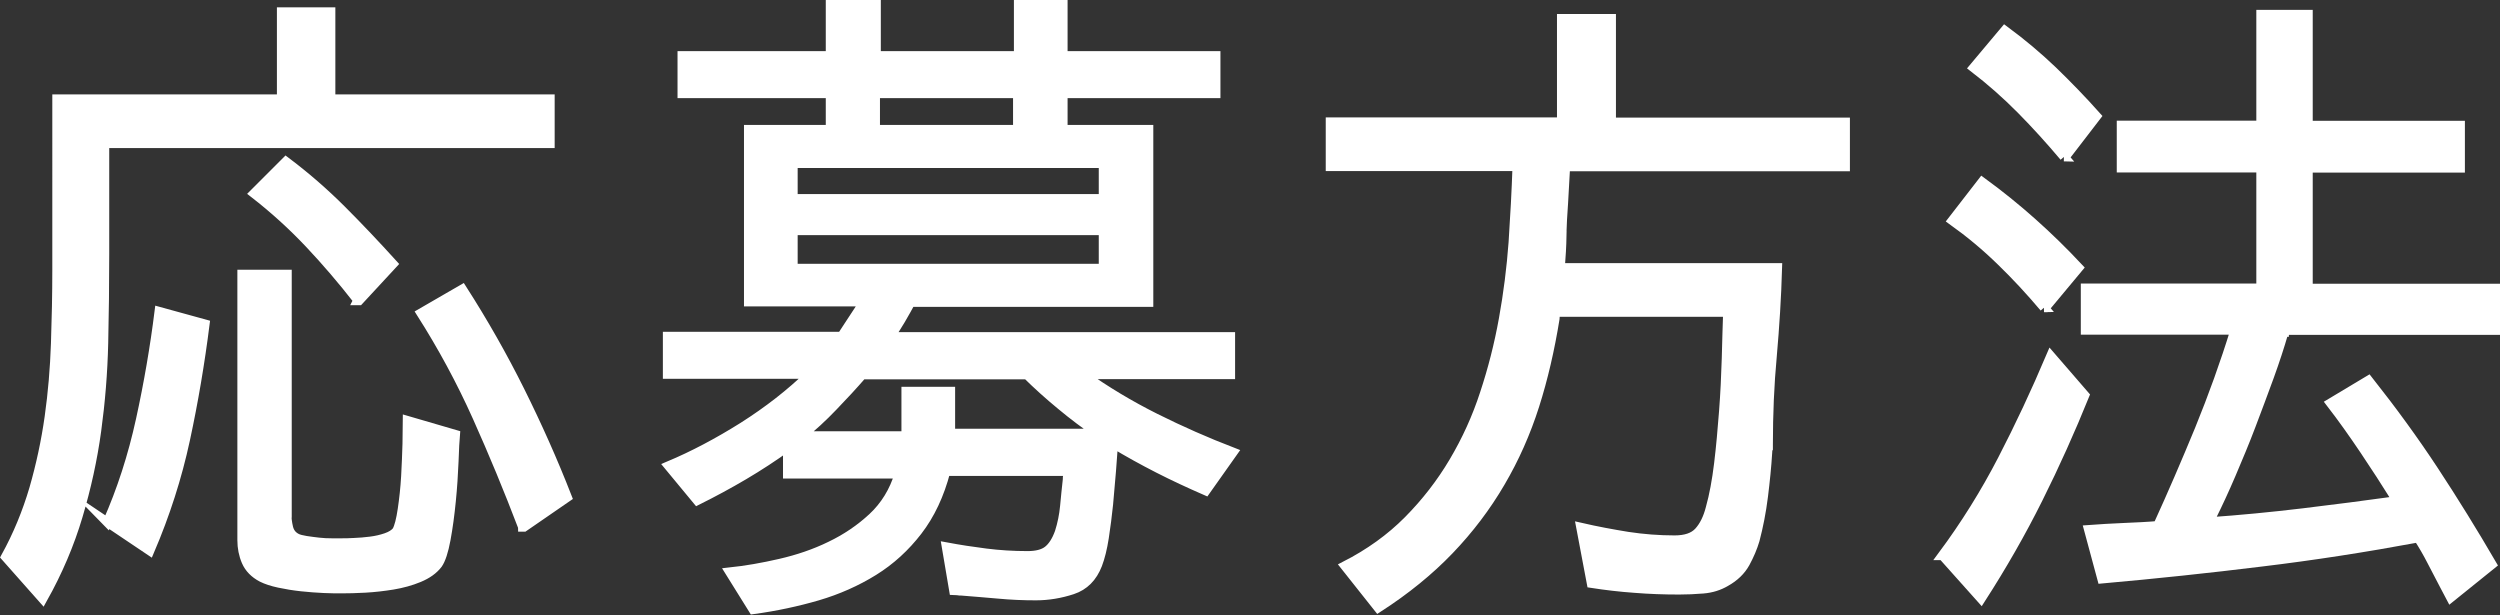 <?xml version="1.0" encoding="UTF-8"?>
<svg id="_レイヤー_2" data-name="レイヤー 2" xmlns="http://www.w3.org/2000/svg" viewBox="0 0 146.71 36.09">
  <rect x="0" y="0" width="146.71" height="36.09" fill="#333333" stroke="none"/>
  <defs>
    <style>
      .cls-1 {
        fill: #fff;
        stroke: #fff;
        stroke-miterlimit: 10;
        stroke-width: .54px;
      }
    </style>
  </defs>
  <g id="_デザイン" data-name="デザイン">
    <g id="ttl_how-to-apply">
      <g>
        <path class="cls-1" d="M6.14,14.89c0,1.77-.02,3.52-.06,5.25-.04,1.73-.18,3.44-.41,5.13-.23,1.69-.6,3.36-1.09,5.01-.49,1.65-1.18,3.27-2.07,4.86l-2.18-2.46c.7-1.27,1.25-2.61,1.66-4,.4-1.39.7-2.79.9-4.21.2-1.42.32-2.85.37-4.31.05-1.46.08-2.9.08-4.33V5.81h13.18V.7h2.89v5.11h12.87v2.61H6.14v6.47ZM6.3,30.65c.83-1.87,1.48-3.88,1.95-6.03.47-2.15.83-4.26,1.09-6.34l2.69.74c-.29,2.29-.67,4.54-1.15,6.77s-1.18,4.4-2.09,6.53l-2.5-1.68ZM16.83,30.1c0,.29.03.57.1.86.07.29.23.49.49.62.1.05.28.1.53.14.25.04.5.07.76.1s.51.04.76.04h.57c.18,0,.43,0,.74-.02.31-.01.63-.04.96-.08.32-.04.63-.11.92-.21.29-.1.49-.23.62-.39.13-.23.24-.66.33-1.27.09-.61.16-1.25.2-1.93.04-.68.06-1.32.08-1.93.01-.61.02-1.06.02-1.35l2.81.82c-.03.31-.05.84-.08,1.58-.03.74-.08,1.52-.16,2.32-.08.81-.18,1.56-.31,2.26s-.29,1.18-.47,1.44c-.26.34-.63.6-1.11.8-.48.2-1,.34-1.54.43-.55.09-1.09.15-1.62.18-.53.03-.99.04-1.38.04-.29,0-.64,0-1.05-.02s-.85-.05-1.31-.1c-.46-.05-.89-.12-1.31-.21-.42-.09-.75-.2-1.01-.33-.44-.23-.75-.55-.92-.94-.17-.39-.25-.81-.25-1.25v-15.6h2.65v14ZM21,17.62c-.91-1.17-1.86-2.28-2.85-3.33s-2.07-2.03-3.24-2.94l1.87-1.87c1.17.88,2.26,1.83,3.28,2.85,1.01,1.01,2.01,2.07,3,3.16l-1.99,2.15h-.08ZM30.67,30.92c-.83-2.18-1.72-4.33-2.67-6.45s-2.05-4.15-3.29-6.1l2.42-1.4c1.25,1.95,2.38,3.94,3.39,5.97,1.01,2.03,1.94,4.11,2.77,6.24l-2.54,1.75h-.08Z"/>
        <path class="cls-1" d="M53.44,17.74c-.18.34-.38.68-.58,1.03-.21.35-.42.68-.62.99h19.97v2.22h-8.66c1.35.96,2.77,1.81,4.25,2.55s3,1.41,4.56,2.01l-1.6,2.26c-.96-.42-1.89-.85-2.79-1.31-.9-.46-1.77-.94-2.63-1.46-.03.44-.07.98-.12,1.62-.05.64-.11,1.29-.17,1.95-.07.66-.15,1.31-.25,1.95-.1.64-.23,1.16-.39,1.58-.29.75-.78,1.25-1.48,1.48-.7.23-1.42.35-2.14.35s-1.46-.03-2.2-.1c-.74-.07-1.46-.12-2.16-.18-.08,0-.16,0-.25-.02-.09-.01-.16-.02-.21-.02l-.43-2.54c.75.14,1.53.26,2.32.36.79.1,1.61.15,2.44.15.52,0,.92-.1,1.19-.31.27-.21.5-.56.68-1.06.16-.5.26-1.01.31-1.53.05-.52.1-1.05.16-1.57,0-.08,0-.16.02-.24.01-.08.02-.16.02-.24h-7.18c-.36,1.38-.91,2.54-1.64,3.49-.73.95-1.59,1.74-2.59,2.36s-2.1,1.11-3.29,1.46c-1.2.35-2.46.62-3.78.8l-1.37-2.2c.94-.1,1.92-.27,2.96-.51,1.04-.24,2.02-.57,2.94-1.02.92-.44,1.75-1,2.48-1.68.73-.68,1.25-1.53,1.56-2.55h-6.55v-1.6c-.83.6-1.69,1.16-2.57,1.68-.88.52-1.79,1.01-2.73,1.48l-1.68-2.03c1.43-.6,2.89-1.37,4.37-2.3,1.48-.94,2.79-1.96,3.94-3.08h-8.38v-2.22h10.22l1.33-2.03h-6.79V7.6h4.8v-2.11h-8.7v-2.22h8.7V.27h2.69v3h8.35V.27h2.61v3h8.97v2.22h-8.97v2.11h5.03v10.14h-13.92ZM64.75,9.59h-18.21v2.07h18.21v-2.07ZM46.54,13.53v2.22h18.21v-2.22h-18.21ZM64.44,25.42c-.73-.49-1.46-1.04-2.18-1.64-.73-.6-1.39-1.2-1.99-1.79h-9.67c-.52.6-1.09,1.22-1.7,1.85-.61.64-1.24,1.22-1.89,1.74h6.16v-2.61h2.61v2.46h8.66ZM59.72,7.6v-2.11h-8.35v2.11h8.35Z"/>
        <path class="cls-1" d="M91.66,13.82c-.01.61-.05,1.24-.1,1.89h12.75c-.05,1.74-.16,3.46-.31,5.17-.16,1.7-.23,3.44-.23,5.21v.23c-.03.05-.04.13-.04.23-.05.83-.14,1.7-.25,2.59s-.28,1.75-.49,2.55c-.13.44-.32.89-.57,1.35-.25.45-.63.82-1.15,1.11-.39.23-.83.37-1.33.41-.49.04-.96.06-1.4.06-.88,0-1.75-.03-2.61-.1-.86-.06-1.7-.16-2.54-.29l-.62-3.28c.91.21,1.83.38,2.75.53.92.14,1.84.21,2.75.21.65,0,1.12-.16,1.42-.49s.53-.79.68-1.38c.21-.75.37-1.62.49-2.61.12-.99.21-2.01.29-3.06.08-1.05.13-2.09.16-3.12.03-1.03.05-1.93.08-2.71h-10.1c0,.05,0,.11-.02.18-.01.07-.02.14-.02.21-.29,1.79-.68,3.49-1.19,5.09-.51,1.6-1.18,3.11-2.01,4.52-.83,1.42-1.83,2.74-3,3.96s-2.56,2.35-4.17,3.39l-1.95-2.46c1.43-.73,2.67-1.62,3.71-2.67,1.04-1.05,1.93-2.2,2.67-3.45s1.35-2.58,1.81-4c.47-1.42.84-2.87,1.11-4.37.27-1.49.46-3,.57-4.5.1-1.51.18-2.99.23-4.45h-10.96v-2.61h13.57V1.09h2.92v6.08h13.73v2.61h-16.42l-.12,2.15c-.05.65-.08,1.28-.1,1.89Z"/>
        <path class="cls-1" d="M113.99,32.6c1.33-1.79,2.5-3.67,3.51-5.62,1.01-1.95,1.96-3.98,2.85-6.08l1.99,2.3c-.83,2.05-1.74,4.08-2.73,6.06-.99,1.99-2.11,3.94-3.35,5.87l-2.26-2.53ZM119.96,18.05c-.81-.96-1.65-1.87-2.54-2.73-.88-.86-1.83-1.65-2.85-2.38l1.75-2.26c2.03,1.48,3.91,3.16,5.66,5.03l-1.95,2.34h-.08ZM121.13,9.2c-.81-.96-1.64-1.88-2.52-2.77-.87-.88-1.8-1.7-2.79-2.46l1.83-2.18c.99.73,1.92,1.51,2.81,2.36.88.85,1.74,1.74,2.57,2.67l-1.83,2.38h-.08ZM134.04,19.5s-.01.05-.04.08c-.21.73-.48,1.56-.82,2.5-.34.94-.7,1.89-1.07,2.87s-.77,1.93-1.17,2.87c-.4.94-.79,1.77-1.15,2.5-.03,0-.04.01-.04.04l-.16.27c1.87-.13,3.72-.31,5.56-.53,1.83-.22,3.69-.46,5.56-.72h-.04c-.65-1.04-1.29-2.03-1.93-2.98-.64-.95-1.29-1.87-1.97-2.75l2.22-1.33c1.4,1.77,2.69,3.54,3.86,5.32,1.17,1.78,2.3,3.61,3.39,5.48l-2.42,1.95-.39-.74c-.26-.49-.51-.97-.74-1.42-.23-.45-.49-.9-.78-1.35-3.07.57-6.14,1.05-9.22,1.42-3.08.38-6.2.71-9.34.99l-.78-2.89c.68-.05,1.36-.09,2.07-.12.7-.03,1.39-.06,2.07-.12h-.08c.83-1.82,1.64-3.7,2.44-5.64.79-1.94,1.49-3.88,2.09-5.83h-8.78v-2.46h10.3v-7.06h-8.19v-2.5h8.19V.85h2.77v6.51h8.93v2.5h-8.93v7.06h11v2.46h-12.4v.12Z"/>
      </g>
    </g>
  </g>
</svg>
